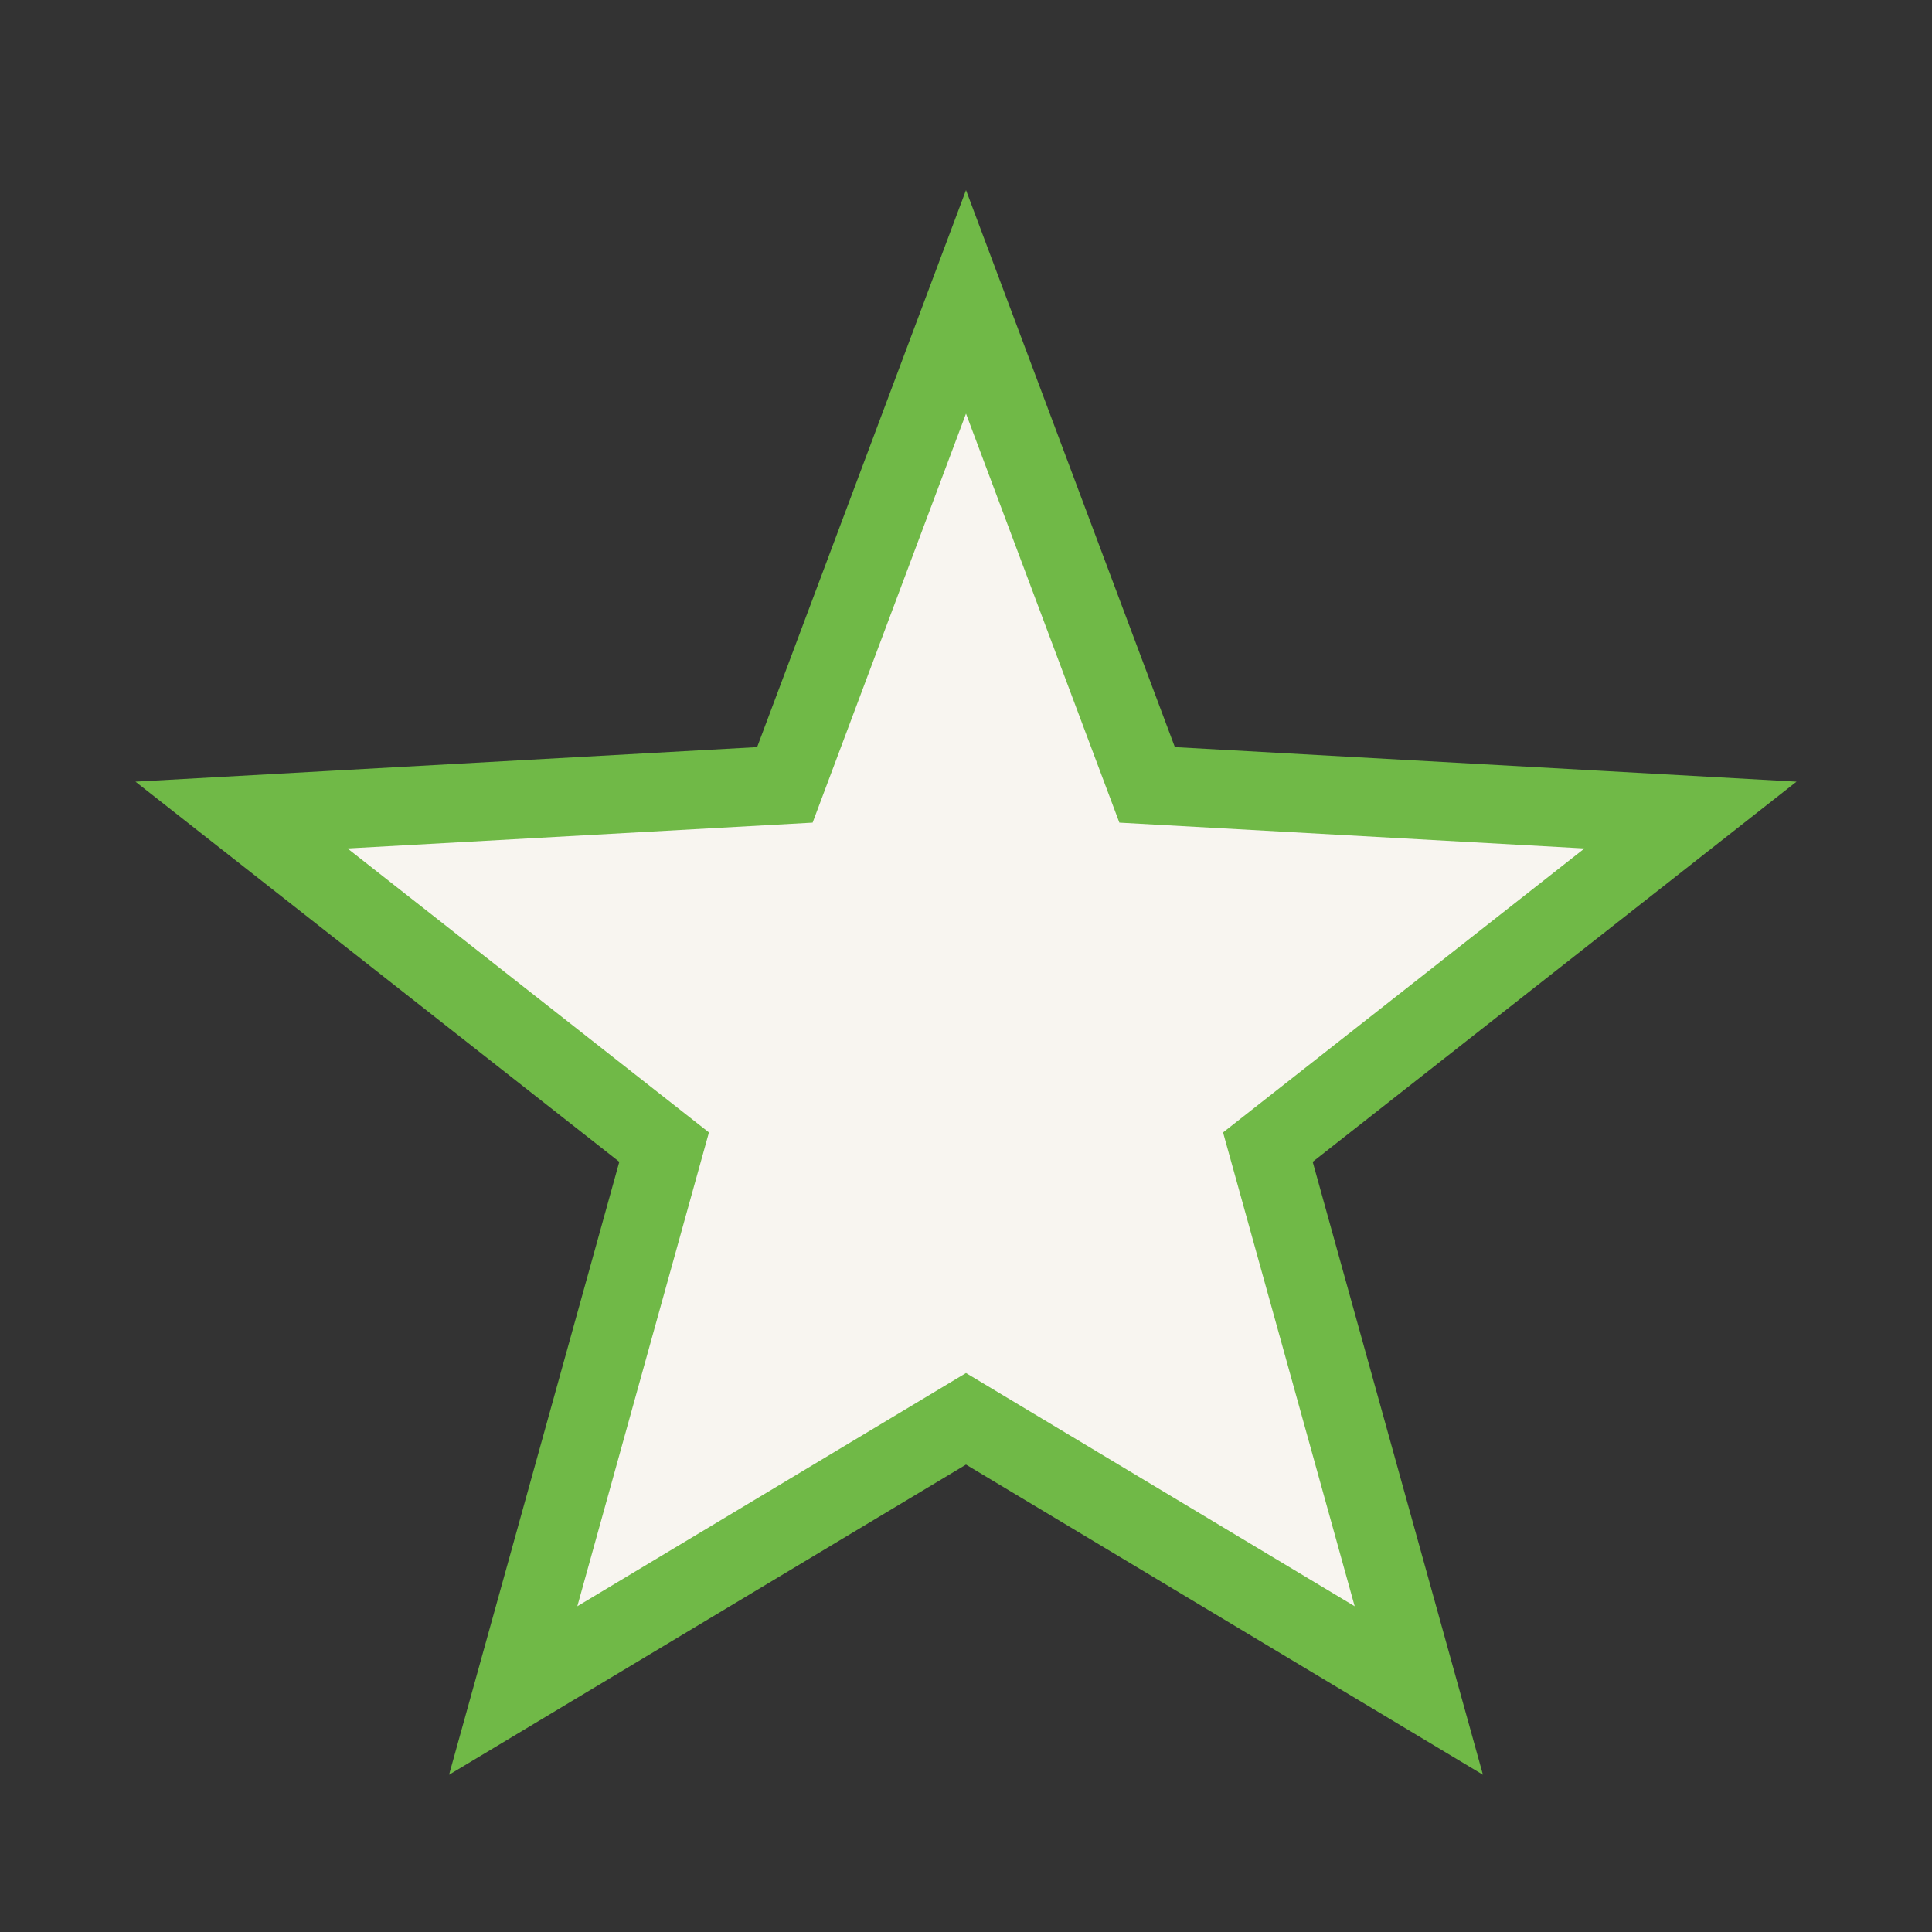 <?xml version="1.0" encoding="UTF-8"?>
<svg xmlns="http://www.w3.org/2000/svg" width="32" height="32" viewBox="0 0 32 32"><rect x="0" y="0" width="32" height="32" fill="#333333" stroke="none"/><polygon points="16,5 19,13 28,13.5 21,19 23.5,28 16,23.5 8.5,28 11,19 4,13.5 13,13" fill="#F8F5F0" stroke="#70B947" stroke-width="1.3"/></svg>